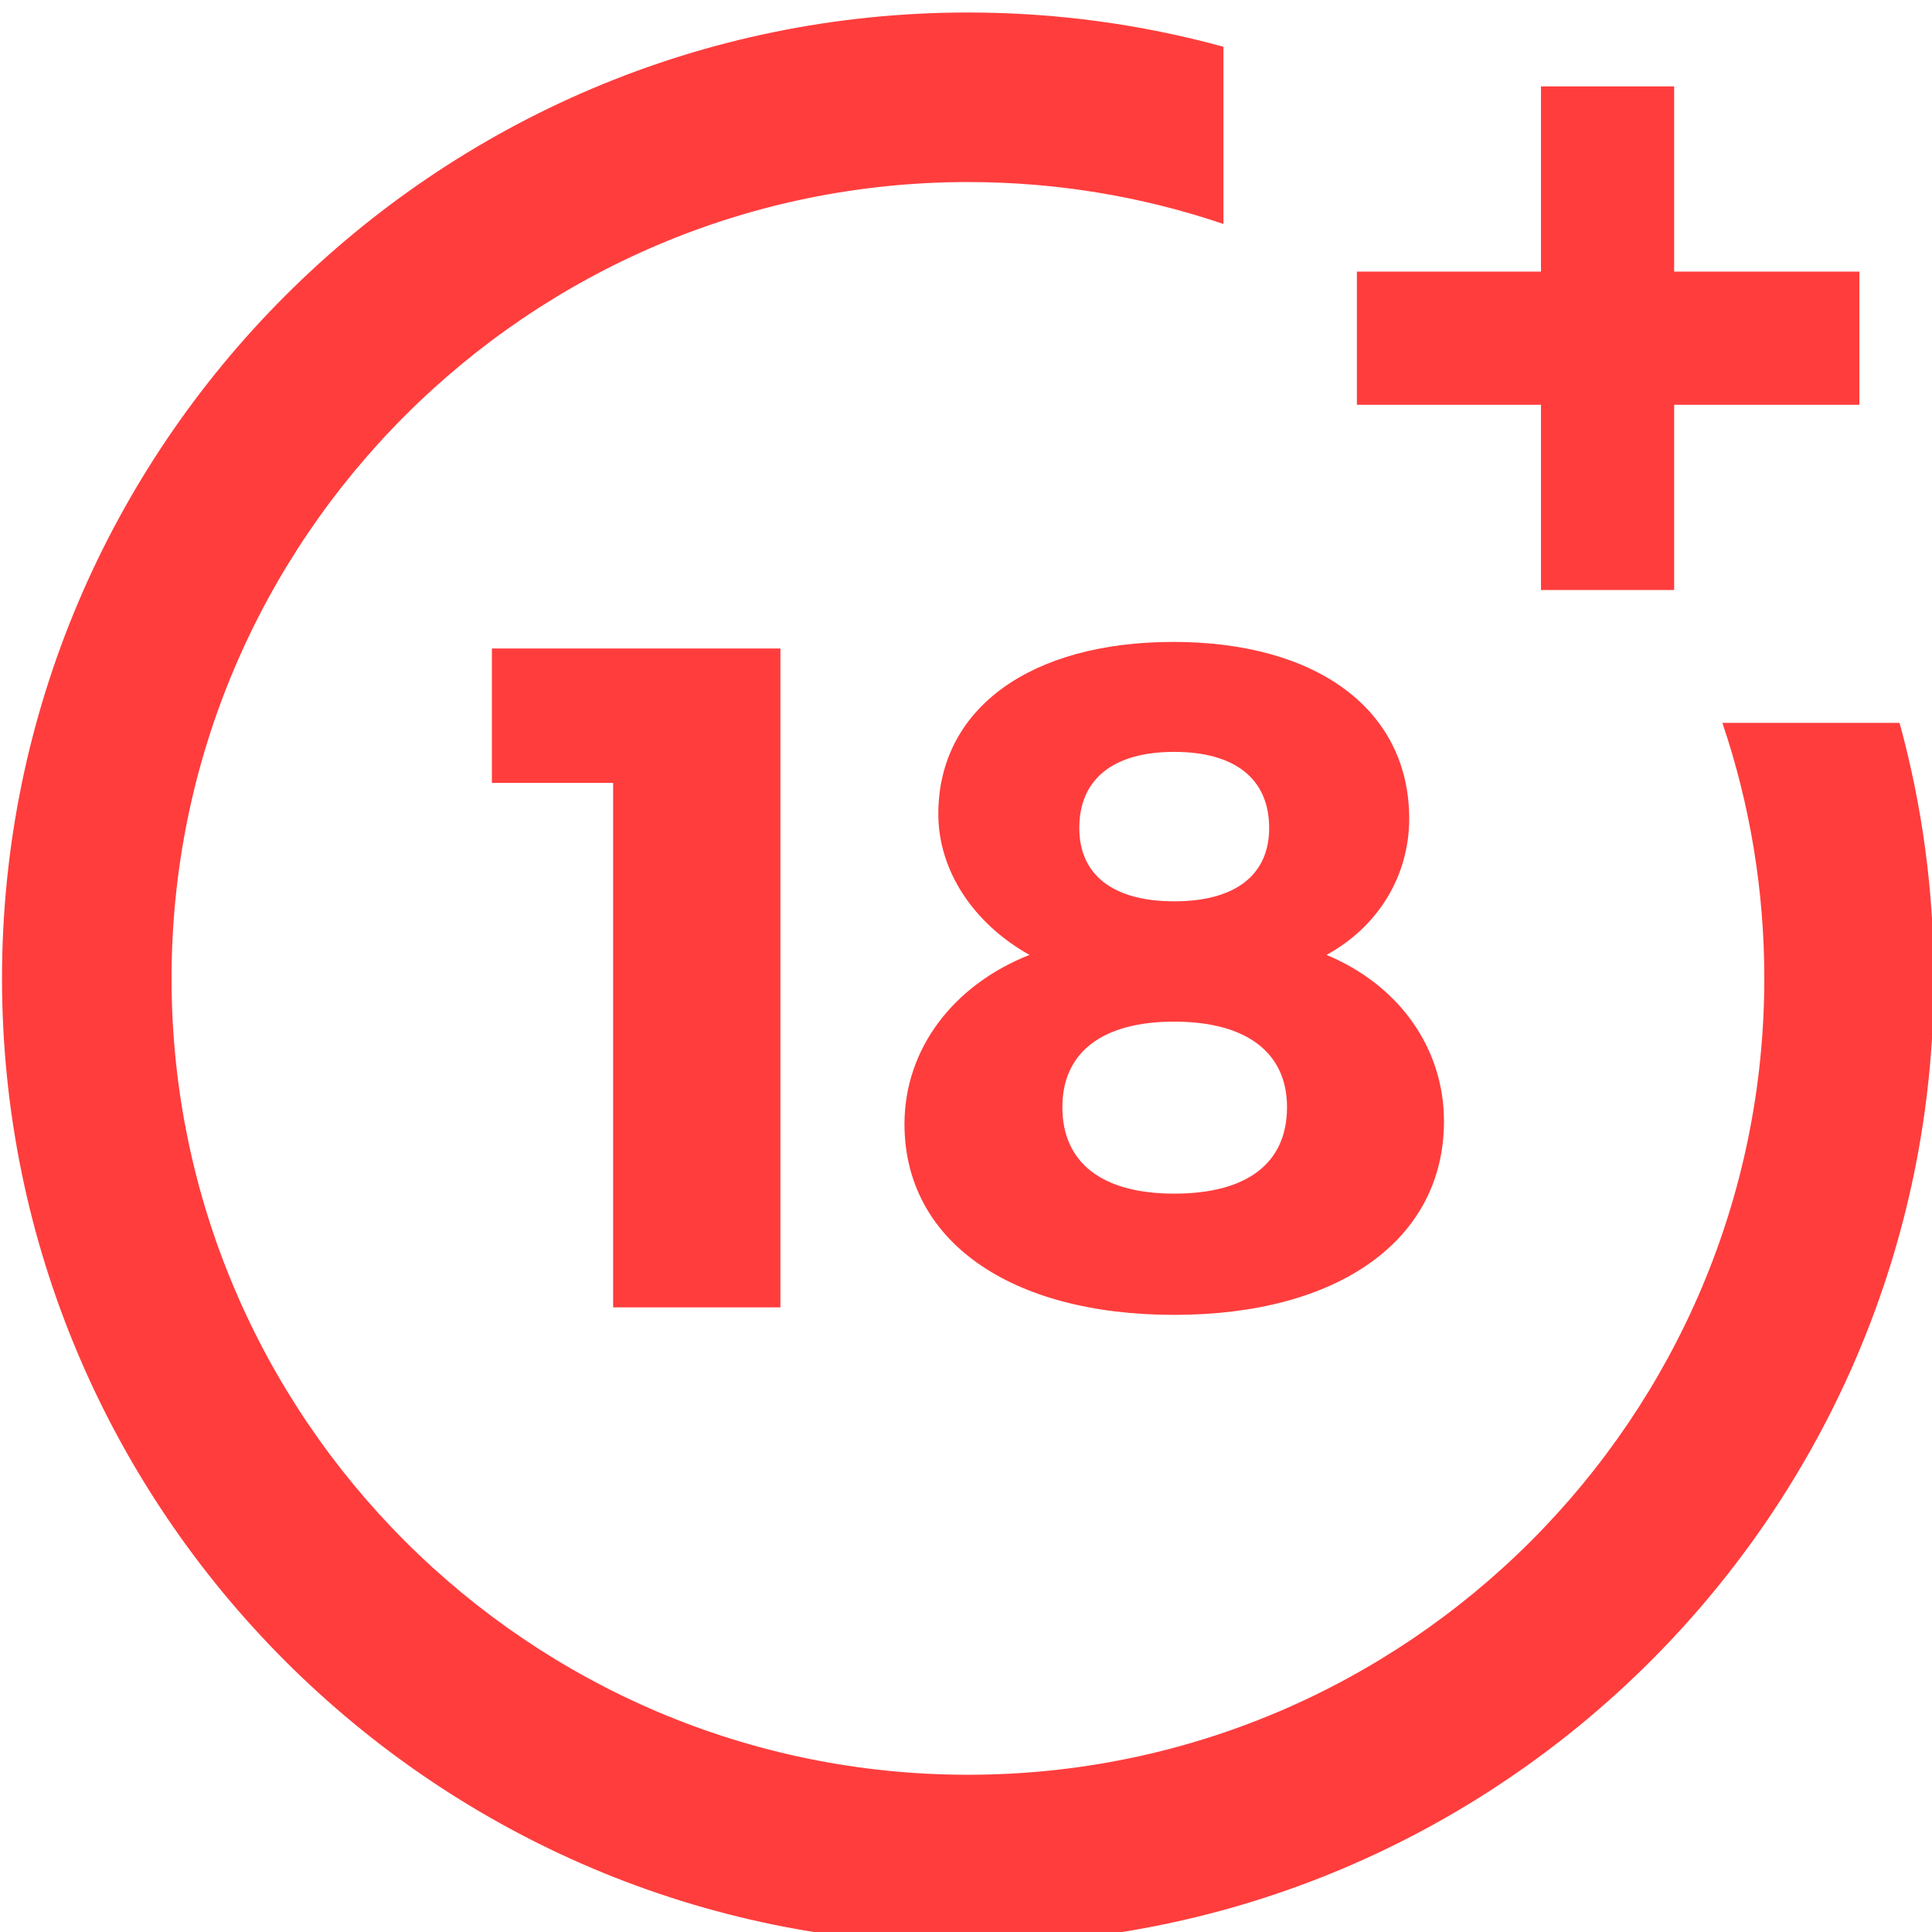 <svg width="70" height="70" viewBox="0 0 70 70" fill="none" xmlns="http://www.w3.org/2000/svg">
<g clip-path="url(#clip0_7_378)">
<g clip-path="url(#clip1_7_378)">
<g clip-path="url(#clip2_7_378)">
<path d="M22.215 47.368V28.366H17.822V23.496H28.276V47.368H22.215Z" fill="#FF3D3D"/>
<path d="M51.058 29.66C51.058 31.737 49.934 33.576 48.061 34.598C50.683 35.687 52.318 37.969 52.318 40.625C52.318 44.916 48.504 47.64 42.544 47.64C36.585 47.64 32.771 44.95 32.771 40.728C32.771 38.003 34.542 35.687 37.3 34.598C35.291 33.474 33.997 31.567 33.997 29.49C33.997 25.675 37.334 23.258 42.51 23.258C47.755 23.258 51.058 25.744 51.058 29.66ZM38.492 40.115C38.492 42.124 39.922 43.248 42.544 43.248C45.167 43.248 46.631 42.158 46.631 40.115C46.631 38.14 45.167 37.016 42.544 37.016C39.922 37.016 38.492 38.139 38.492 40.115ZM39.105 30C39.105 31.703 40.331 32.657 42.544 32.657C44.758 32.657 45.984 31.703 45.984 30C45.984 28.23 44.758 27.242 42.544 27.242C40.331 27.242 39.105 28.23 39.105 30Z" fill="#FF3D3D"/>
<path d="M62.405 26.191C63.413 29.166 63.924 32.277 63.924 35.45C63.924 51.359 50.98 64.303 35.07 64.303C19.16 64.303 6.216 51.359 6.216 35.45C6.216 19.54 19.16 6.596 35.07 6.596C38.243 6.596 41.354 7.107 44.328 8.115V1.694C41.324 0.871 38.222 0.453 35.07 0.453C15.773 0.453 0.073 16.152 0.073 35.45C0.073 54.747 15.773 70.446 35.07 70.446C54.367 70.446 70.067 54.747 70.067 35.45C70.067 32.298 69.649 29.195 68.825 26.191H62.405Z" fill="#FF3D3D"/>
<path d="M60.658 9.841V3.131H55.833V9.841H49.163V14.666H55.833V21.377H60.658V14.666H67.368V9.841H60.658Z" fill="#FF3D3D"/>
</g>
</g>
</g>
<defs>
<clipPath id="clip0_7_378">
<rect width="70" height="70" fill="white"/>
</clipPath>
<clipPath id="clip1_7_378">
<rect width="70" height="70" fill="white"/>
</clipPath>
<clipPath id="clip2_7_378">
<rect width="70.7" height="69.993" fill="white" transform="translate(-0.28 0.453)"/>
</clipPath>
</defs>
</svg>
